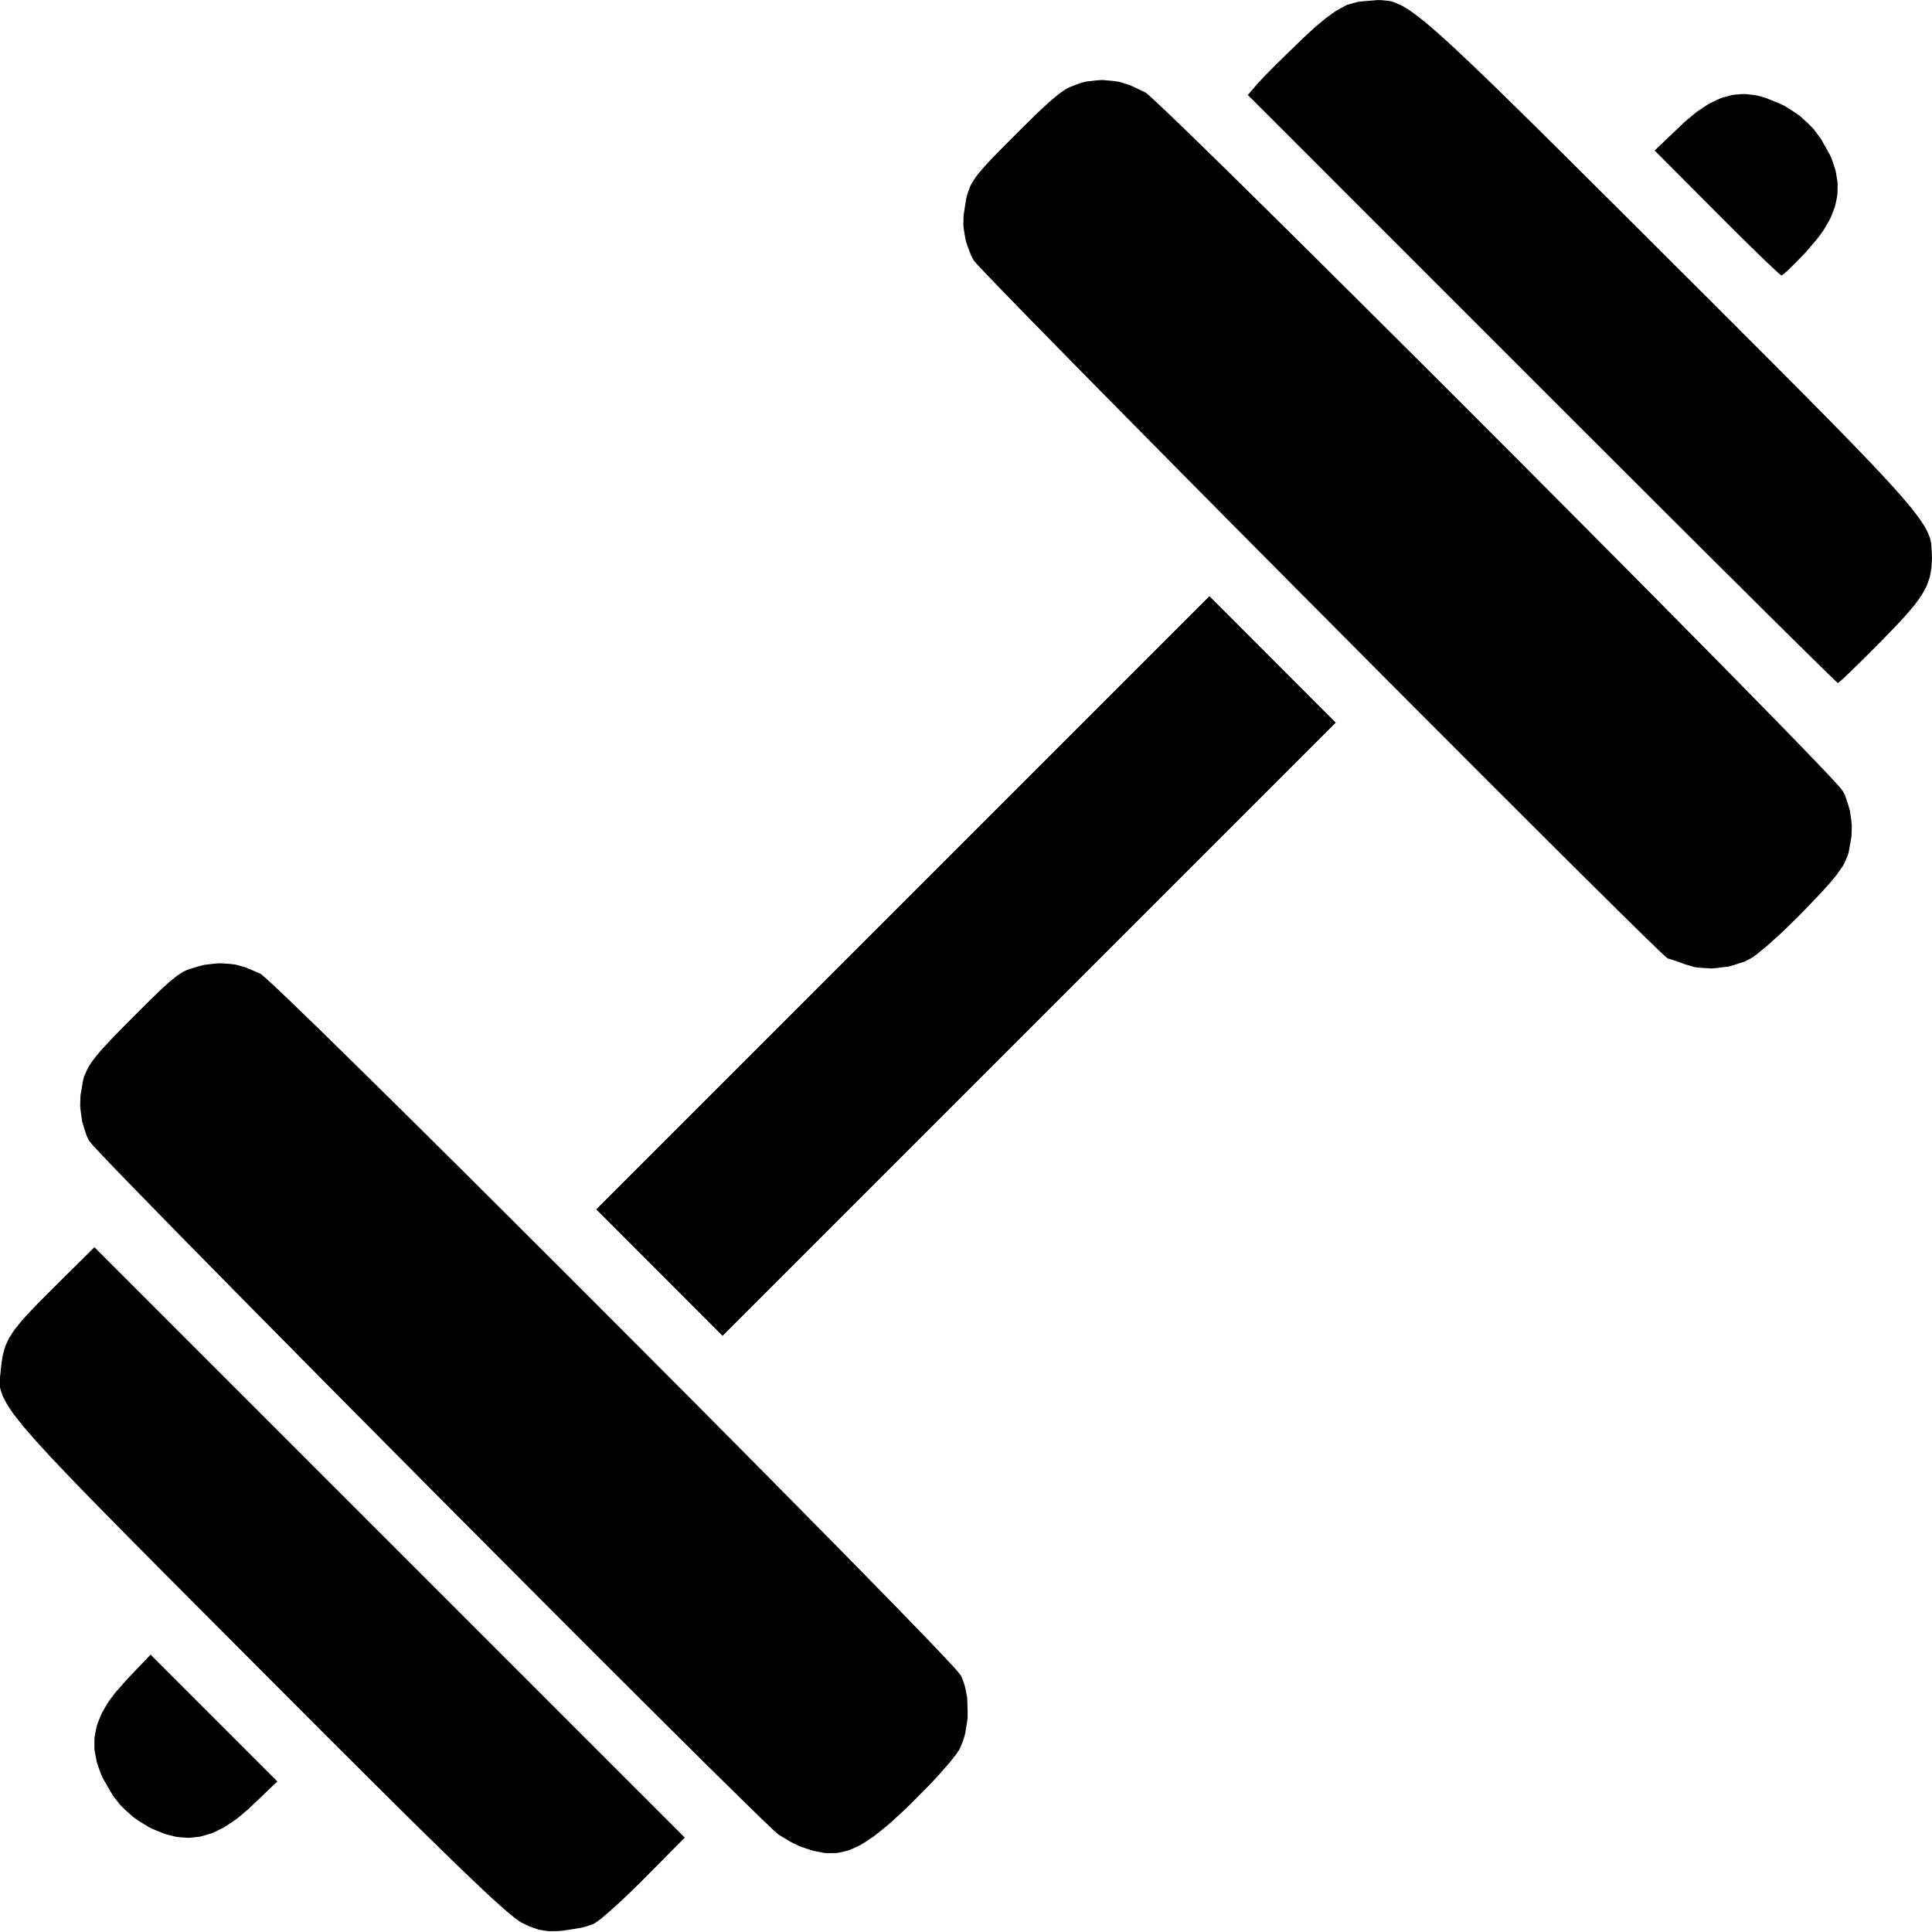 <svg viewBox="0 0 512 512" height="512" width="512" xmlns="http://www.w3.org/2000/svg">
<g>
<path fill="rgba(0,0,0,1)" d="M 138.50,509.66 L 138.26,509.54 L 137.63,509.14 L 137.29,508.92 L 136.45,508.29 L 136.01,507.95 L 134.95,507.08 L 134.38,506.61 L 133.07,505.46 L 132.37,504.84 L 130.78,503.40 L 129.94,502.63 L 128.04,500.86 L 127.06,499.94 L 124.83,497.82 L 123.68,496.72 L 121.10,494.24 L 119.77,492.95 L 116.82,490.08 L 115.30,488.59 L 111.95,485.31 L 110.23,483.61 L 106.46,479.89 L 104.52,477.97 L 100.31,473.78 L 98.14,471.63 L 93.46,466.96 L 91.05,464.57 L 85.87,459.39 L 83.22,456.74 L 77.52,451.03 L 68.37,441.85 L 66.14,439.61 L 61.88,435.34 L 59.79,433.24 L 55.81,429.25 L 53.85,427.29 L 50.14,423.57 L 48.32,421.73 L 44.87,418.26 L 43.17,416.56 L 39.97,413.33 L 38.40,411.75 L 35.43,408.76 L 33.98,407.29 L 31.25,404.53 L 29.91,403.17 L 27.40,400.61 L 26.17,399.36 L 23.87,397.01 L 22.75,395.86 L 20.65,393.70 L 18.61,391.58 L 15.09,387.88 L 13.42,386.11 L 10.59,383.03 L 9.26,381.56 L 7.06,379.03 L 6.03,377.82 L 4.38,375.75 L 3.61,374.76 L 2.44,373.05 L 1.91,372.23 L 1.14,370.81 L 0.80,370.13 L 0.36,368.91 L -0.01,367.72 L -0.06,365.58 L 0.31,362.05 L 0.41,361.16 L 0.67,359.58 L 0.82,358.81 L 1.21,357.40 L 1.44,356.71 L 2.04,355.35 L 2.38,354.66 L 3.27,353.24 L 3.76,352.52 L 5.01,350.93 L 5.69,350.10 L 7.38,348.23 L 8.28,347.25 L 10.48,344.98 L 14.44,341.01 L 25.02,330.52 L 103.25,408.75 L 181.48,486.98 L 170.99,497.56 L 169.55,499.02 L 166.69,501.79 L 165.29,503.13 L 162.73,505.49 L 162.12,506.03 L 161.01,507.01 L 160.48,507.47 L 159.55,508.25 L 159.11,508.61 L 158.39,509.15 L 157.59,509.68 L 157.19,509.89 L 156.02,510.31 L 155.38,510.52 L 153.89,510.90 L 149.09,511.66 L 147.96,511.75 L 146.10,511.78 L 145.21,511.76 L 143.62,511.53 L 142.83,511.39 L 141.22,510.85 L 140.39,510.55 M 212.89,489.62 L 211.89,489.27 L 209.48,488.09 L 206.39,486.23 L 206.21,486.10 L 205.38,485.36 L 204.88,484.90 L 203.43,483.53 L 202.64,482.78 L 200.62,480.83 L 199.55,479.78 L 197.00,477.30 L 195.67,475.99 L 192.64,473.01 L 191.06,471.46 L 187.59,468.03 L 185.80,466.26 L 181.93,462.41 L 179.94,460.45 L 175.70,456.23 L 173.55,454.09 L 168.99,449.55 L 166.68,447.24 L 161.85,442.42 L 159.40,439.98 L 154.34,434.92 L 151.78,432.36 L 146.53,427.10 L 141.23,421.79 L 130.25,410.77 L 124.72,405.22 L 113.51,393.95 L 107.91,388.31 L 96.81,377.13 L 91.31,371.59 L 80.67,360.84 L 78.06,358.19 L 72.97,353.04 L 70.45,350.49 L 65.59,345.57 L 63.19,343.14 L 58.60,338.48 L 56.34,336.18 L 52.06,331.83 L 49.96,329.70 L 46.04,325.70 L 44.12,323.74 L 40.60,320.13 L 38.89,318.38 L 35.80,315.21 L 34.31,313.68 L 31.70,310.98 L 30.46,309.70 L 28.37,307.52 L 27.40,306.50 L 25.88,304.89 L 25.19,304.16 L 24.27,303.14 L 23.63,302.35 L 23.02,301.14 L 22.15,298.52 L 21.77,297.19 L 21.38,294.45 L 21.24,293.07 L 21.33,290.30 L 22.03,286.25 L 22.30,285.24 L 23.14,283.36 L 23.39,282.87 L 24.03,281.85 L 24.38,281.33 L 25.27,280.17 L 25.75,279.56 L 26.94,278.18 L 27.58,277.46 L 29.13,275.80 L 29.96,274.92 L 31.93,272.90 L 35.41,269.38 L 36.79,268.00 L 39.13,265.67 L 40.24,264.58 L 42.11,262.78 L 43.00,261.94 L 44.49,260.58 L 45.20,259.96 L 46.43,258.97 L 47.02,258.52 L 48.08,257.83 L 48.59,257.51 L 49.58,257.03 L 52.78,256.03 L 54.25,255.68 L 57.05,255.36 L 58.43,255.27 L 61.09,255.46 L 62.41,255.63 L 65.02,256.34 L 68.95,258.02 L 69.10,258.09 L 69.89,258.75 L 70.36,259.16 L 71.77,260.45 L 72.56,261.17 L 74.55,263.06 L 75.62,264.07 L 78.16,266.51 L 79.49,267.80 L 82.53,270.74 L 84.11,272.27 L 87.60,275.68 L 89.40,277.44 L 93.30,281.27 L 95.30,283.24 L 99.58,287.45 L 101.76,289.60 L 106.36,294.14 L 108.70,296.46 L 113.59,301.30 L 116.06,303.75 L 121.19,308.84 L 123.78,311.41 L 129.10,316.71 L 134.47,322.06 L 145.62,333.18 L 151.24,338.79 L 162.63,350.19 L 168.32,355.90 L 179.61,367.23 L 185.21,372.85 L 196.05,383.77 L 198.71,386.46 L 203.91,391.70 L 206.47,394.30 L 211.44,399.32 L 213.88,401.80 L 218.57,406.55 L 220.88,408.89 L 225.26,413.34 L 227.40,415.53 L 231.42,419.63 L 233.38,421.63 L 237.00,425.34 L 238.75,427.14 L 241.93,430.42 L 243.46,431.99 L 246.15,434.79 L 247.43,436.13 L 249.59,438.40 L 250.60,439.47 L 252.19,441.18 L 252.91,441.96 L 253.89,443.07 L 254.61,444.00 L 254.93,444.62 L 255.44,446.05 L 255.68,446.79 L 256.03,448.41 L 256.33,450.07 L 256.44,453.67 L 256.41,455.48 L 255.86,458.97 L 255.68,459.81 L 255.20,461.38 L 254.31,463.50 L 254.16,463.77 L 253.66,464.52 L 253.38,464.92 L 252.63,465.88 L 251.83,466.90 L 249.63,469.42 L 248.46,470.74 L 245.73,473.63 L 241.35,478.04 L 239.69,479.65 L 236.72,482.38 L 235.28,483.67 L 232.68,485.78 L 231.41,486.77 L 229.09,488.30 L 227.96,488.99 L 225.81,489.98 L 224.76,490.41 L 222.70,490.90 L 221.67,491.08 L 219.60,491.10 L 218.56,491.06 L 216.38,490.66 L 215.27,490.41 M 41.00,484.92 L 39.49,484.24 L 36.73,482.52 L 35.39,481.61 L 33.00,479.45 L 31.86,478.33 L 29.87,475.76 L 27.39,471.50 L 26.82,470.31 L 25.99,468.01 L 25.63,466.88 L 25.20,464.67 L 25.03,463.58 L 25.01,461.43 L 25.06,460.35 L 25.46,458.23 L 25.71,457.17 L 26.53,455.04 L 27.00,453.97 L 28.25,451.80 L 28.94,450.71 L 30.63,448.48 L 33.68,445.02 L 39.90,438.50 L 56.70,455.30 L 73.50,472.10 L 66.98,478.32 L 65.83,479.43 L 63.59,481.31 L 62.48,482.20 L 60.31,483.66 L 59.24,484.33 L 57.12,485.38 L 56.06,485.85 L 53.96,486.48 L 52.91,486.75 L 50.81,486.98 L 49.76,487.04 L 47.63,486.88 L 46.55,486.75 L 44.37,486.19 L 43.27,485.86 M 174.75,337.25 L 158.01,320.49 L 239.26,239.24 L 320.51,157.99 L 337.25,174.75 L 353.99,191.51 L 272.74,272.76 L 191.49,354.01 L 174.75,337.25 M 446.50,255.53 L 445.40,255.12 L 443.53,254.47 L 443.13,254.33 L 442.52,254.14 L 442.01,254.02 L 441.97,254.01 L 441.36,253.49 L 440.98,253.14 L 439.72,251.96 L 439.02,251.29 L 437.17,249.50 L 436.17,248.53 L 433.75,246.17 L 432.48,244.93 L 429.55,242.04 L 428.03,240.54 L 424.63,237.17 L 422.87,235.44 L 419.04,231.64 L 417.08,229.69 L 412.87,225.50 L 410.72,223.36 L 406.17,218.82 L 403.85,216.51 L 399.01,211.67 L 396.55,209.22 L 391.45,204.12 L 388.87,201.54 L 383.57,196.22 L 378.21,190.86 L 367.07,179.69 L 361.46,174.05 L 350.05,162.58 L 344.35,156.85 L 333.03,145.45 L 327.41,139.79 L 316.53,128.80 L 313.85,126.10 L 308.64,120.83 L 306.07,118.23 L 301.08,113.18 L 298.63,110.70 L 293.92,105.92 L 291.60,103.58 L 287.21,99.12 L 285.06,96.93 L 281.03,92.83 L 279.07,90.83 L 275.45,87.13 L 273.69,85.34 L 270.51,82.09 L 268.99,80.52 L 266.31,77.76 L 265.03,76.44 L 262.89,74.21 L 261.89,73.17 L 260.32,71.52 L 259.62,70.77 L 258.67,69.75 L 258.01,68.95 L 257.32,67.63 L 256.34,65.02 L 255.92,63.71 L 255.46,61.09 L 255.30,59.77 L 255.36,57.05 L 256.03,52.78 L 256.31,51.57 L 257.03,49.58 L 257.25,49.09 L 257.83,48.08 L 258.15,47.56 L 258.97,46.43 L 259.43,45.84 L 260.58,44.49 L 261.21,43.78 L 262.78,42.11 L 263.62,41.23 L 265.67,39.13 L 269.38,35.41 L 270.67,34.12 L 272.90,31.93 L 273.96,30.88 L 275.80,29.13 L 276.67,28.31 L 278.18,26.94 L 278.91,26.31 L 280.17,25.27 L 280.77,24.79 L 281.85,24.03 L 282.38,23.68 L 283.36,23.14 L 286.25,22.03 L 287.71,21.63 L 290.67,21.29 L 292.14,21.20 L 295.07,21.46 L 296.52,21.67 L 299.37,22.53 L 303.50,24.49 L 303.66,24.58 L 304.48,25.27 L 304.96,25.70 L 306.40,27.02 L 307.19,27.76 L 309.21,29.67 L 310.28,30.70 L 312.83,33.15 L 314.17,34.44 L 317.22,37.40 L 318.80,38.94 L 322.29,42.35 L 324.09,44.11 L 327.99,47.95 L 329.99,49.91 L 334.26,54.12 L 336.44,56.27 L 341.03,60.81 L 343.36,63.12 L 348.24,67.95 L 350.70,70.39 L 355.81,75.47 L 358.40,78.04 L 363.70,83.32 L 369.05,88.64 L 380.16,99.72 L 385.75,105.30 L 397.08,116.65 L 402.75,122.32 L 413.97,133.59 L 419.54,139.18 L 430.32,150.03 L 432.97,152.70 L 438.12,157.91 L 440.68,160.48 L 445.60,165.47 L 448.04,167.93 L 452.69,172.65 L 454.98,174.97 L 459.33,179.38 L 461.46,181.55 L 465.44,185.61 L 467.39,187.60 L 470.98,191.27 L 472.72,193.05 L 475.86,196.29 L 477.38,197.85 L 480.04,200.62 L 481.31,201.93 L 483.44,204.18 L 484.44,205.23 L 486.01,206.91 L 486.72,207.68 L 487.67,208.76 L 488.37,209.65 L 488.99,210.87 L 489.86,213.50 L 490.24,214.82 L 490.63,217.57 L 490.76,218.94 L 490.66,221.71 L 489.94,225.75 L 489.67,226.73 L 488.84,228.58 L 488.36,229.53 L 486.84,231.67 L 486.41,232.25 L 485.34,233.53 L 484.78,234.19 L 483.42,235.70 L 482.70,236.49 L 481.01,238.28 L 478.06,241.35 L 476.61,242.84 L 473.66,245.72 L 472.20,247.12 L 469.48,249.59 L 468.18,250.75 L 466.00,252.54 L 465.50,252.94 L 464.66,253.54 L 463.68,254.16 L 462.38,254.82 L 459.50,255.75 L 458.03,256.15 L 454.99,256.53 L 453.48,256.65 L 450.54,256.47 L 449.10,256.30 M 408.59,103.09 L 330.68,25.17 L 333.11,22.34 L 333.27,22.14 L 333.78,21.59 L 334.06,21.29 L 334.77,20.55 L 335.51,19.77 L 337.48,17.79 L 338.52,16.75 L 340.88,14.43 L 344.59,10.85 L 345.75,9.73 L 347.84,7.81 L 348.85,6.91 L 350.67,5.38 L 351.56,4.66 L 353.19,3.49 L 353.99,2.94 L 355.50,2.07 L 357.00,1.28 L 359.98,0.45 L 365.00,0.03 L 366.04,0.03 L 367.94,0.22 L 368.90,0.39 L 371.08,1.29 L 371.67,1.58 L 373.00,2.38 L 373.69,2.83 L 375.28,3.99 L 376.12,4.62 L 378.05,6.19 L 379.07,7.03 L 381.41,9.09 L 382.64,10.18 L 385.46,12.78 L 386.94,14.15 L 390.32,17.35 L 392.08,19.04 L 396.09,22.91 L 398.17,24.94 L 402.87,29.55 L 404.09,30.75 L 406.68,33.30 L 408.00,34.60 L 410.78,37.36 L 412.20,38.76 L 415.20,41.73 L 416.72,43.25 L 419.93,46.44 L 421.56,48.06 L 425.00,51.49 L 426.75,53.23 L 430.42,56.88 L 432.28,58.74 L 436.20,62.65 L 442.35,68.79 L 444.48,70.92 L 448.55,74.97 L 450.55,76.97 L 454.37,80.78 L 456.24,82.66 L 459.82,86.23 L 461.57,87.99 L 464.91,91.33 L 466.55,92.97 L 469.67,96.09 L 471.19,97.62 L 474.09,100.53 L 475.51,101.96 L 478.19,104.66 L 479.51,105.99 L 481.99,108.50 L 484.42,110.96 L 488.70,115.34 L 490.76,117.45 L 494.34,121.17 L 496.04,122.95 L 498.98,126.08 L 500.37,127.58 L 502.73,130.19 L 503.84,131.44 L 505.67,133.60 L 506.54,134.64 L 507.92,136.43 L 508.56,137.28 L 509.56,138.77 L 510.01,139.48 L 510.69,140.73 L 510.99,141.34 L 511.40,142.43 L 511.57,142.97 L 511.79,143.97 L 511.98,147.00 L 511.99,148.00 L 511.89,149.80 L 511.82,150.68 L 511.54,152.30 L 511.36,153.09 L 510.83,154.64 L 510.52,155.41 L 509.67,156.99 L 509.20,157.80 L 507.97,159.52 L 507.31,160.41 L 505.64,162.38 L 504.75,163.41 L 502.58,165.74 L 498.70,169.75 L 497.17,171.30 L 494.35,174.12 L 492.99,175.46 L 490.70,177.70 L 490.18,178.21 L 489.26,179.07 L 488.84,179.48 L 488.14,180.11 L 487.83,180.40 L 487.39,180.77 L 487.05,181.00 L 487.03,181.00 L 486.59,180.60 L 486.31,180.33 L 485.35,179.41 L 484.81,178.89 L 483.37,177.48 L 482.59,176.72 L 480.69,174.85 L 479.68,173.86 L 477.35,171.56 L 476.13,170.36 L 473.39,167.65 L 471.97,166.24 L 468.85,163.15 L 467.25,161.56 L 463.77,158.11 L 462.00,156.35 L 458.20,152.57 L 456.26,150.65 L 452.16,146.57 L 450.08,144.50 L 445.71,140.15 L 443.49,137.94 L 438.88,133.34 L 436.55,131.01 L 431.71,126.19 L 429.27,123.75 L 424.25,118.74 L 419.18,113.68 M 454.99,56.44 L 438.50,39.89 L 445.19,33.51 L 446.37,32.38 L 448.63,30.48 L 449.75,29.58 L 451.93,28.12 L 453.00,27.44 L 455.12,26.42 L 456.18,25.96 L 458.27,25.37 L 459.32,25.13 L 461.43,24.95 L 462.49,24.92 L 464.66,25.16 L 465.75,25.33 L 467.99,25.97 L 471.50,27.39 L 473.01,28.10 L 475.76,29.87 L 477.09,30.81 L 479.45,33.00 L 480.58,34.15 L 482.52,36.73 L 484.92,41.00 L 485.43,42.13 L 486.17,44.32 L 486.49,45.41 L 486.85,47.54 L 486.99,48.60 L 486.96,50.70 L 486.91,51.75 L 486.50,53.83 L 486.24,54.87 L 485.44,56.96 L 484.99,58.01 L 483.79,60.13 L 483.14,61.19 L 481.53,63.36 L 478.67,66.70 L 477.86,67.56 L 476.33,69.14 L 475.59,69.90 L 474.31,71.15 L 473.72,71.72 L 472.84,72.50 L 472.12,73.00 L 472.08,73.00 L 471.66,72.66 L 471.39,72.44 L 470.57,71.69 L 470.11,71.27 L 468.94,70.16 L 468.31,69.57 L 466.82,68.14 L 466.05,67.39 L 464.30,65.68 L 463.40,64.80 L 461.44,62.87 L 459.44,60.89 Z"></path>
</g>
</svg>